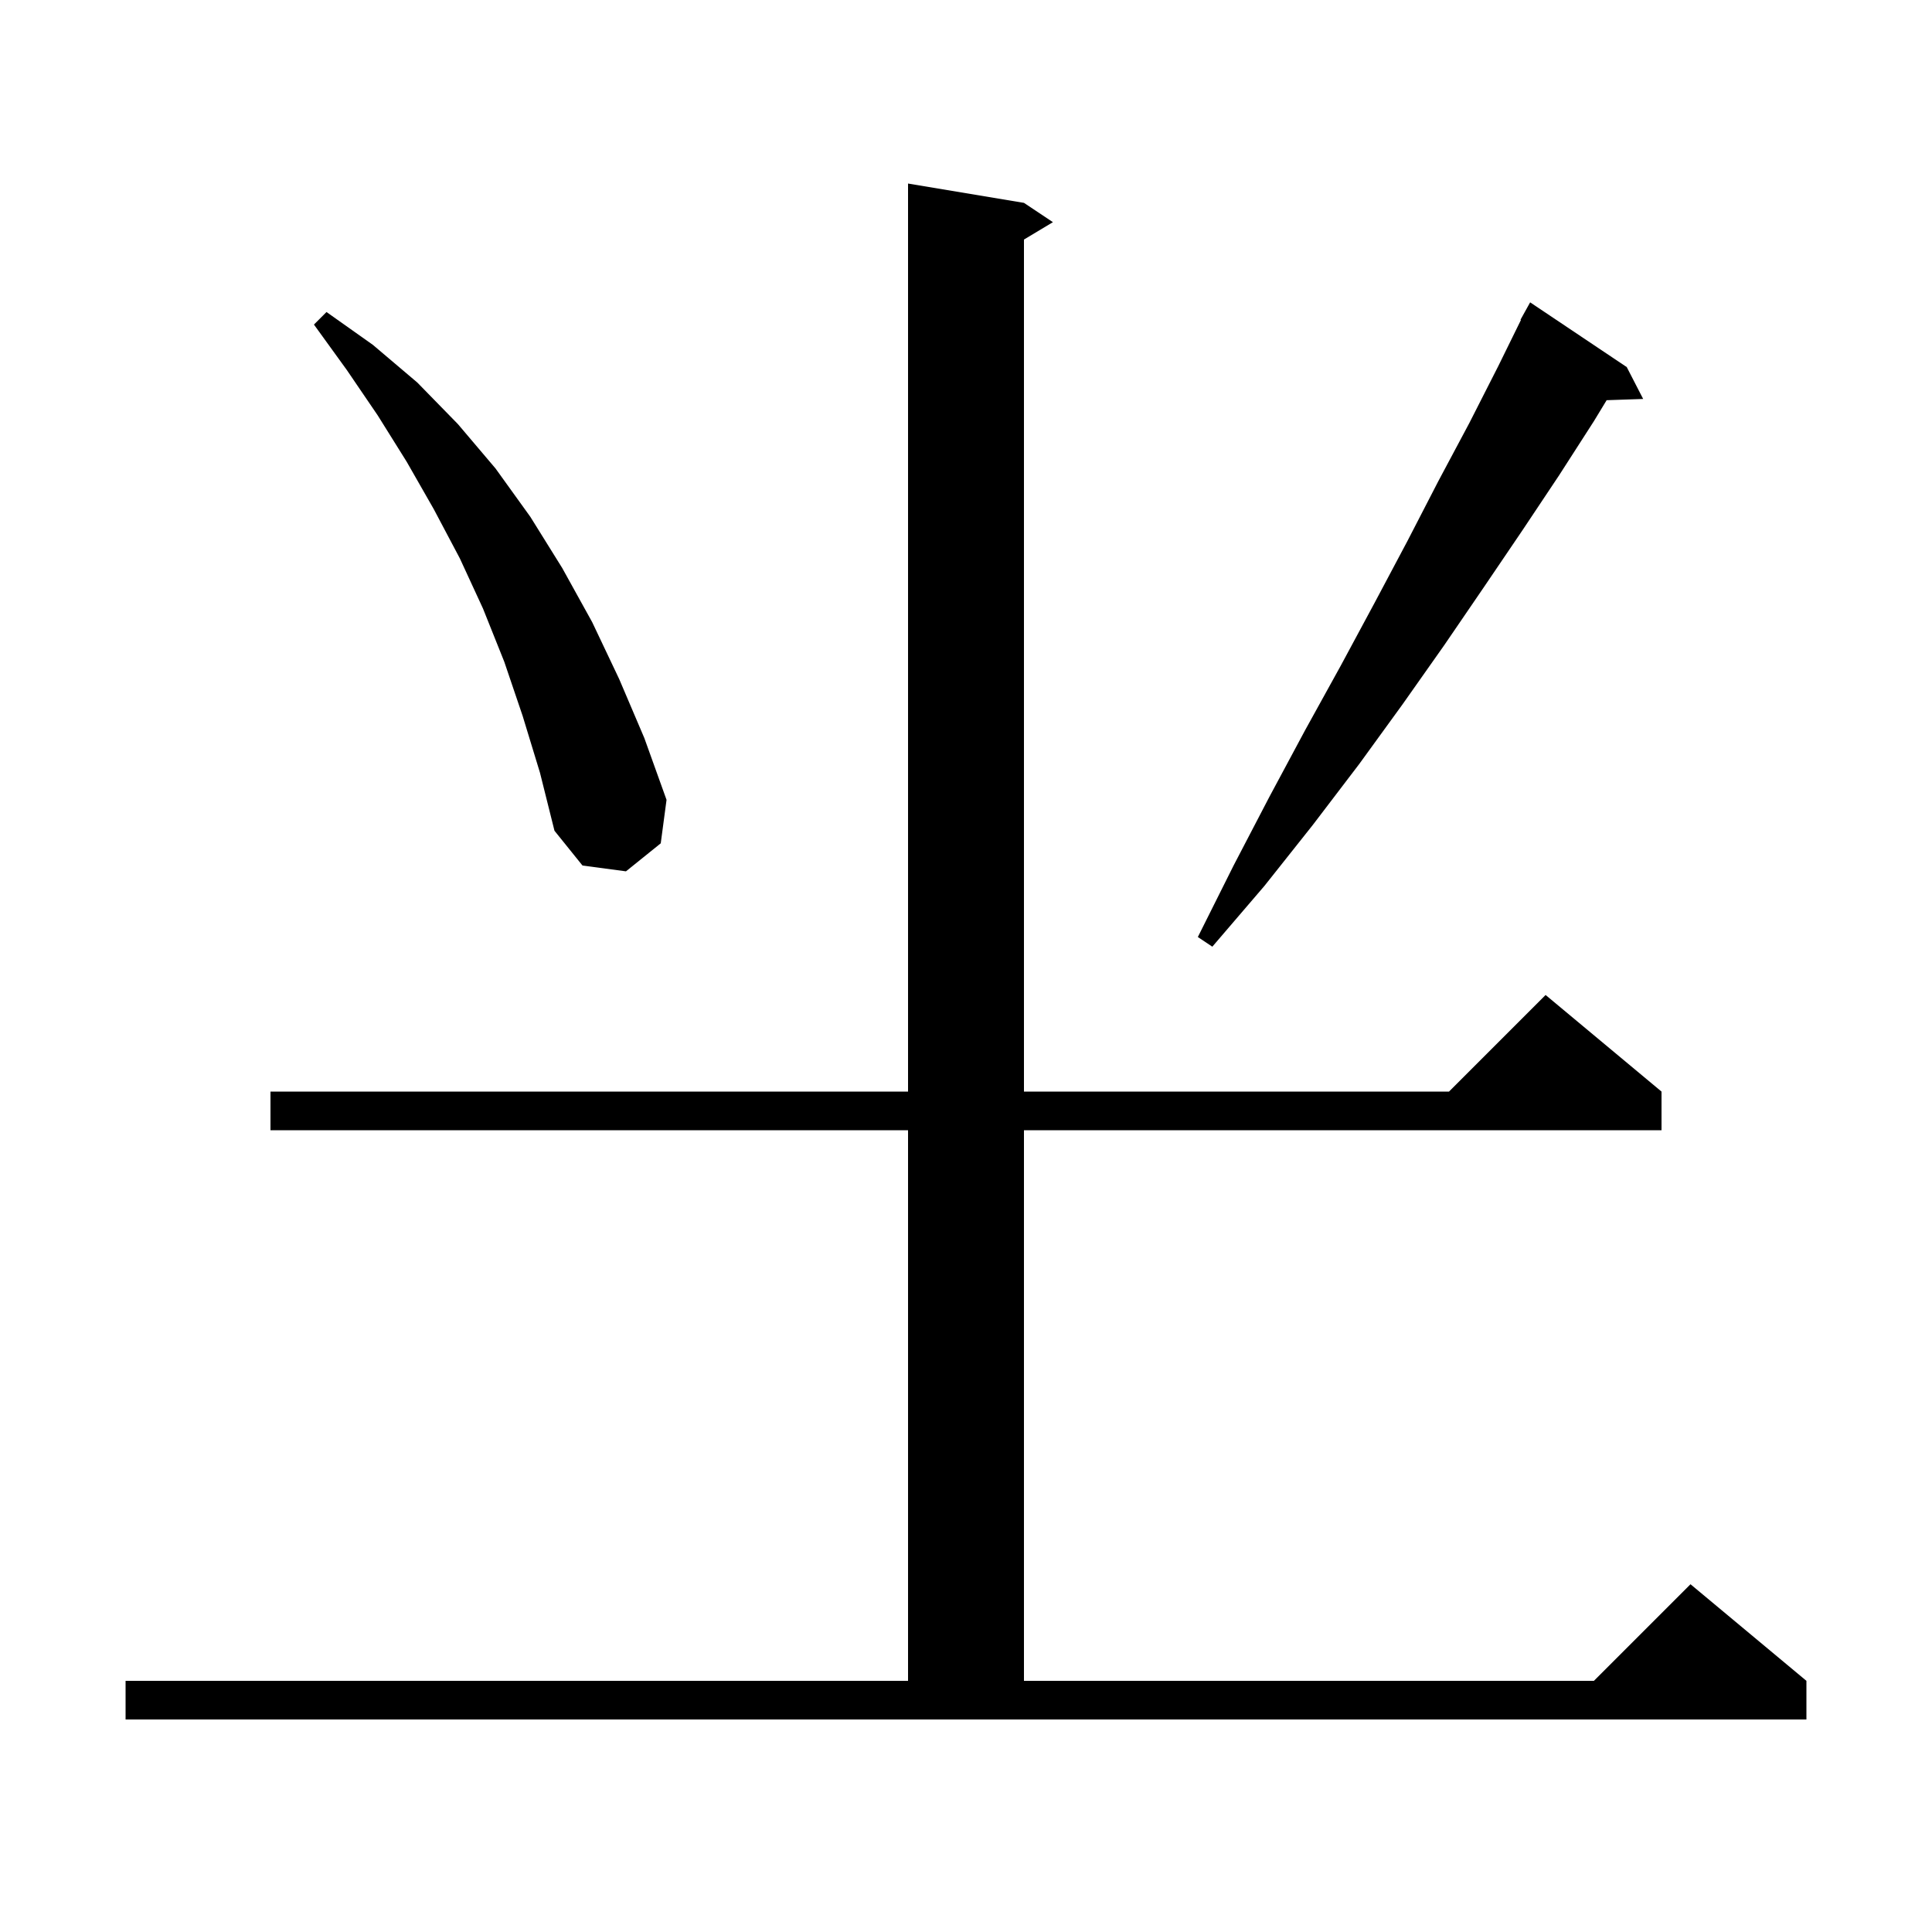 <svg xmlns="http://www.w3.org/2000/svg" xmlns:xlink="http://www.w3.org/1999/xlink" version="1.1" baseProfile="full" viewBox="0 0 200 200" width="200" height="200"><g fill="currentColor"><path d="M 13.0 174.0 L 94.0 174.0 L 94.0 117.0 L 28.0 117.0 L 28.0 113.0 L 94.0 113.0 L 94.0 19.0 L 106.0 21.0 L 109.0 23.0 L 106.0 24.8 L 106.0 113.0 L 150.0 113.0 L 160.0 103.0 L 172.0 113.0 L 172.0 117.0 L 106.0 117.0 L 106.0 174.0 L 165.0 174.0 L 175.0 164.0 L 187.0 174.0 L 187.0 178.0 L 13.0 178.0 Z M 168.4 38.0 L 170.1 41.3 L 166.319 41.428 L 165.0 43.6 L 161.4 49.2 L 157.6 54.9 L 153.6 60.8 L 149.5 66.8 L 145.2 72.9 L 140.7 79.1 L 135.9 85.4 L 130.9 91.7 L 125.5 98.0 L 124.0 97.0 L 127.7 89.6 L 131.4 82.5 L 135.1 75.6 L 138.8 68.9 L 142.3 62.4 L 145.7 56.0 L 148.9 49.8 L 152.1 43.8 L 155.1 37.9 L 157.448 33.121 L 157.4 33.1 L 158.4 31.3 Z M 54.1 74.1 L 52.2 68.5 L 50.0 63.0 L 47.6 57.8 L 44.9 52.7 L 42.1 47.8 L 39.1 43.0 L 35.9 38.3 L 32.5 33.6 L 33.8 32.3 L 38.6 35.7 L 43.2 39.6 L 47.4 43.9 L 51.3 48.5 L 54.9 53.5 L 58.2 58.8 L 61.3 64.4 L 64.1 70.3 L 66.7 76.4 L 69.0 82.8 L 68.4 87.3 L 64.8 90.2 L 60.3 89.6 L 57.4 86.0 L 55.9 80.0 Z "/></g></svg>